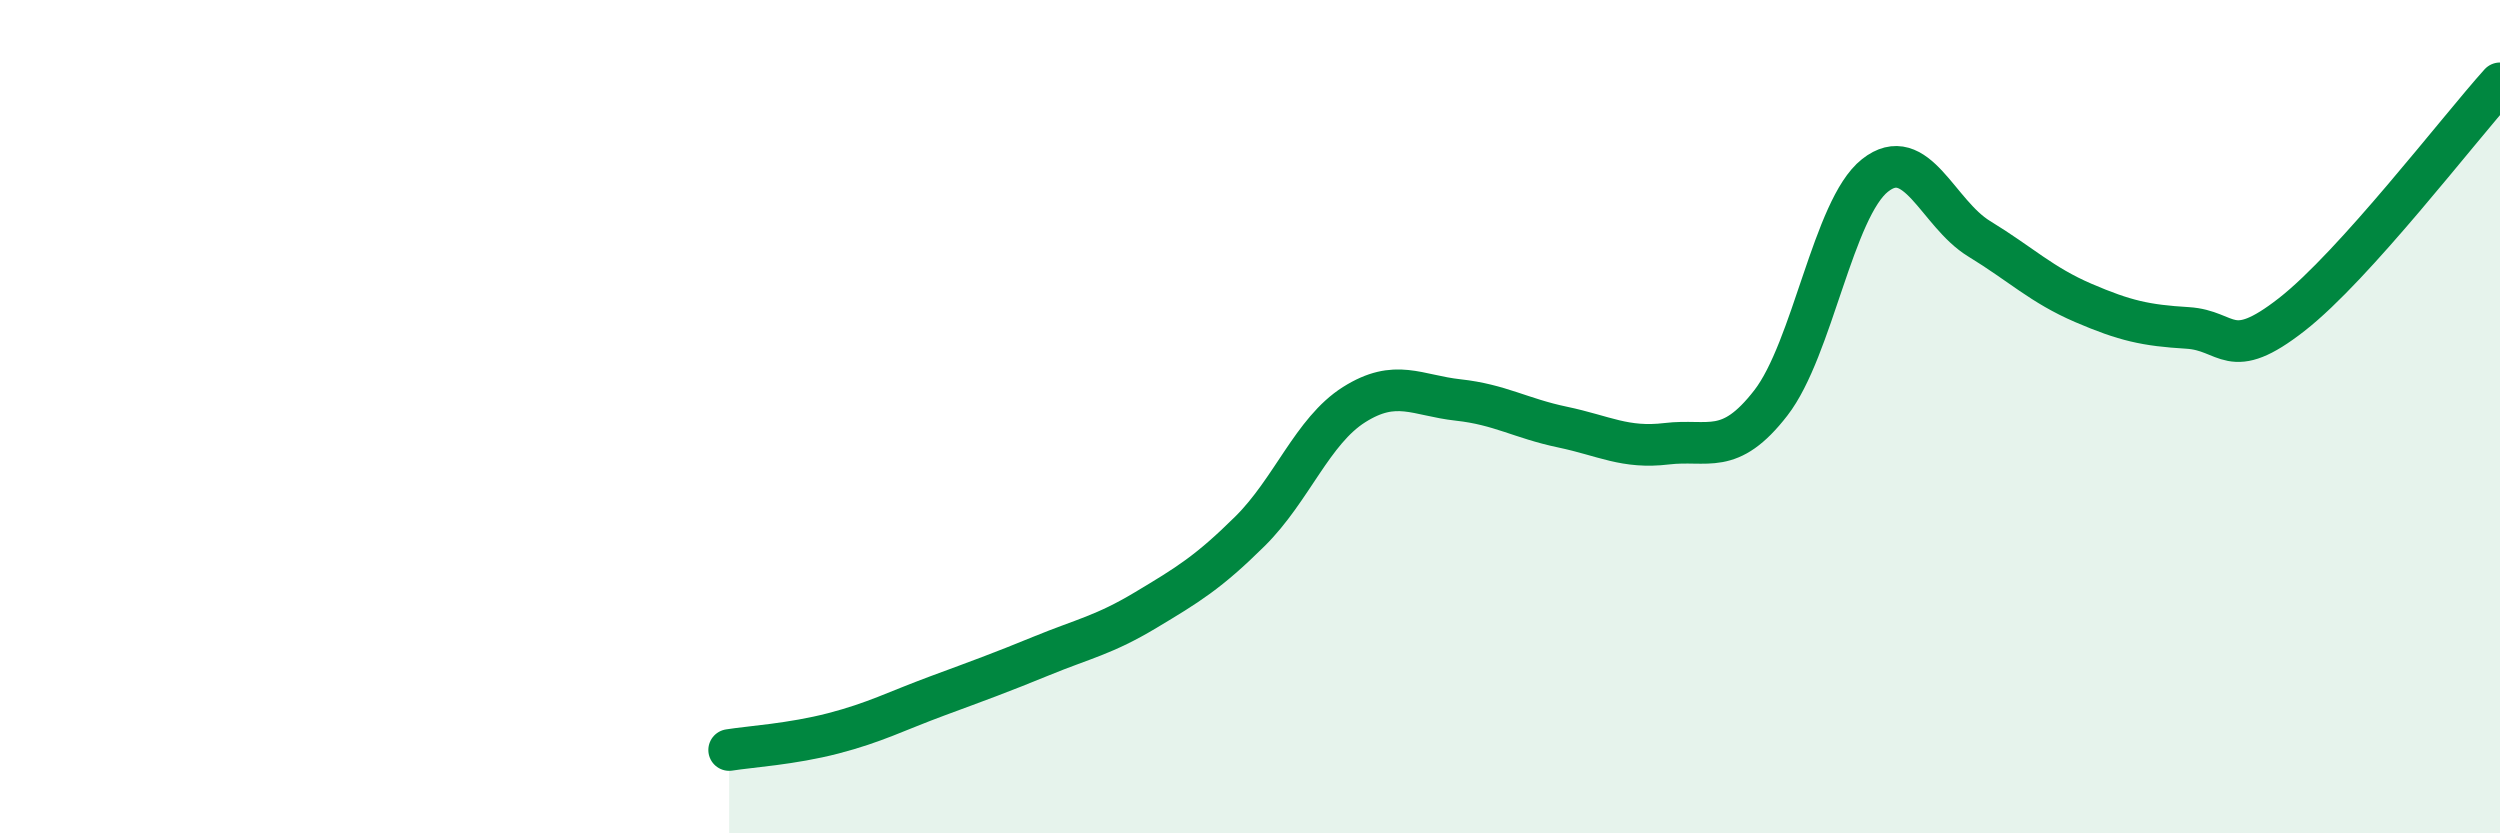 
    <svg width="60" height="20" viewBox="0 0 60 20" xmlns="http://www.w3.org/2000/svg">
      <path
        d="M 17.5,18 C 18,17.92 19,17.86 20,17.6 C 21,17.34 21.5,17.07 22.5,16.7 C 23.5,16.33 24,16.15 25,15.74 C 26,15.33 26.5,15.24 27.5,14.64 C 28.5,14.04 29,13.74 30,12.75 C 31,11.76 31.5,10.34 32.5,9.71 C 33.5,9.08 34,9.49 35,9.6 C 36,9.71 36.5,10.04 37.5,10.25 C 38.5,10.46 39,10.77 40,10.65 C 41,10.53 41.5,10.96 42.5,9.67 C 43.5,8.38 44,5 45,4.21 C 46,3.42 46.5,5.12 47.5,5.73 C 48.5,6.34 49,6.84 50,7.27 C 51,7.7 51.5,7.81 52.5,7.87 C 53.5,7.93 53.5,8.72 55,7.55 C 56.5,6.38 59,3.11 60,2L60 20L17.5 20Z"
        fill="#008740"
        opacity="0.1"
        stroke-linecap="round"
        stroke-linejoin="round"
      />
      <path
        d="M 17.5,18 C 18,17.92 19,17.86 20,17.6 C 21,17.34 21.5,17.07 22.5,16.7 C 23.5,16.33 24,16.15 25,15.74 C 26,15.33 26.5,15.24 27.5,14.64 C 28.5,14.04 29,13.74 30,12.75 C 31,11.76 31.5,10.34 32.5,9.71 C 33.5,9.08 34,9.49 35,9.6 C 36,9.71 36.5,10.04 37.5,10.25 C 38.5,10.46 39,10.77 40,10.65 C 41,10.53 41.5,10.96 42.5,9.67 C 43.5,8.38 44,5 45,4.21 C 46,3.42 46.5,5.12 47.5,5.73 C 48.5,6.34 49,6.84 50,7.27 C 51,7.7 51.5,7.81 52.5,7.87 C 53.5,7.93 53.5,8.72 55,7.55 C 56.5,6.38 59,3.11 60,2"
        stroke="#008740"
        stroke-width="1"
        fill="none"
        stroke-linecap="round"
        stroke-linejoin="round"
      />
    </svg>
  